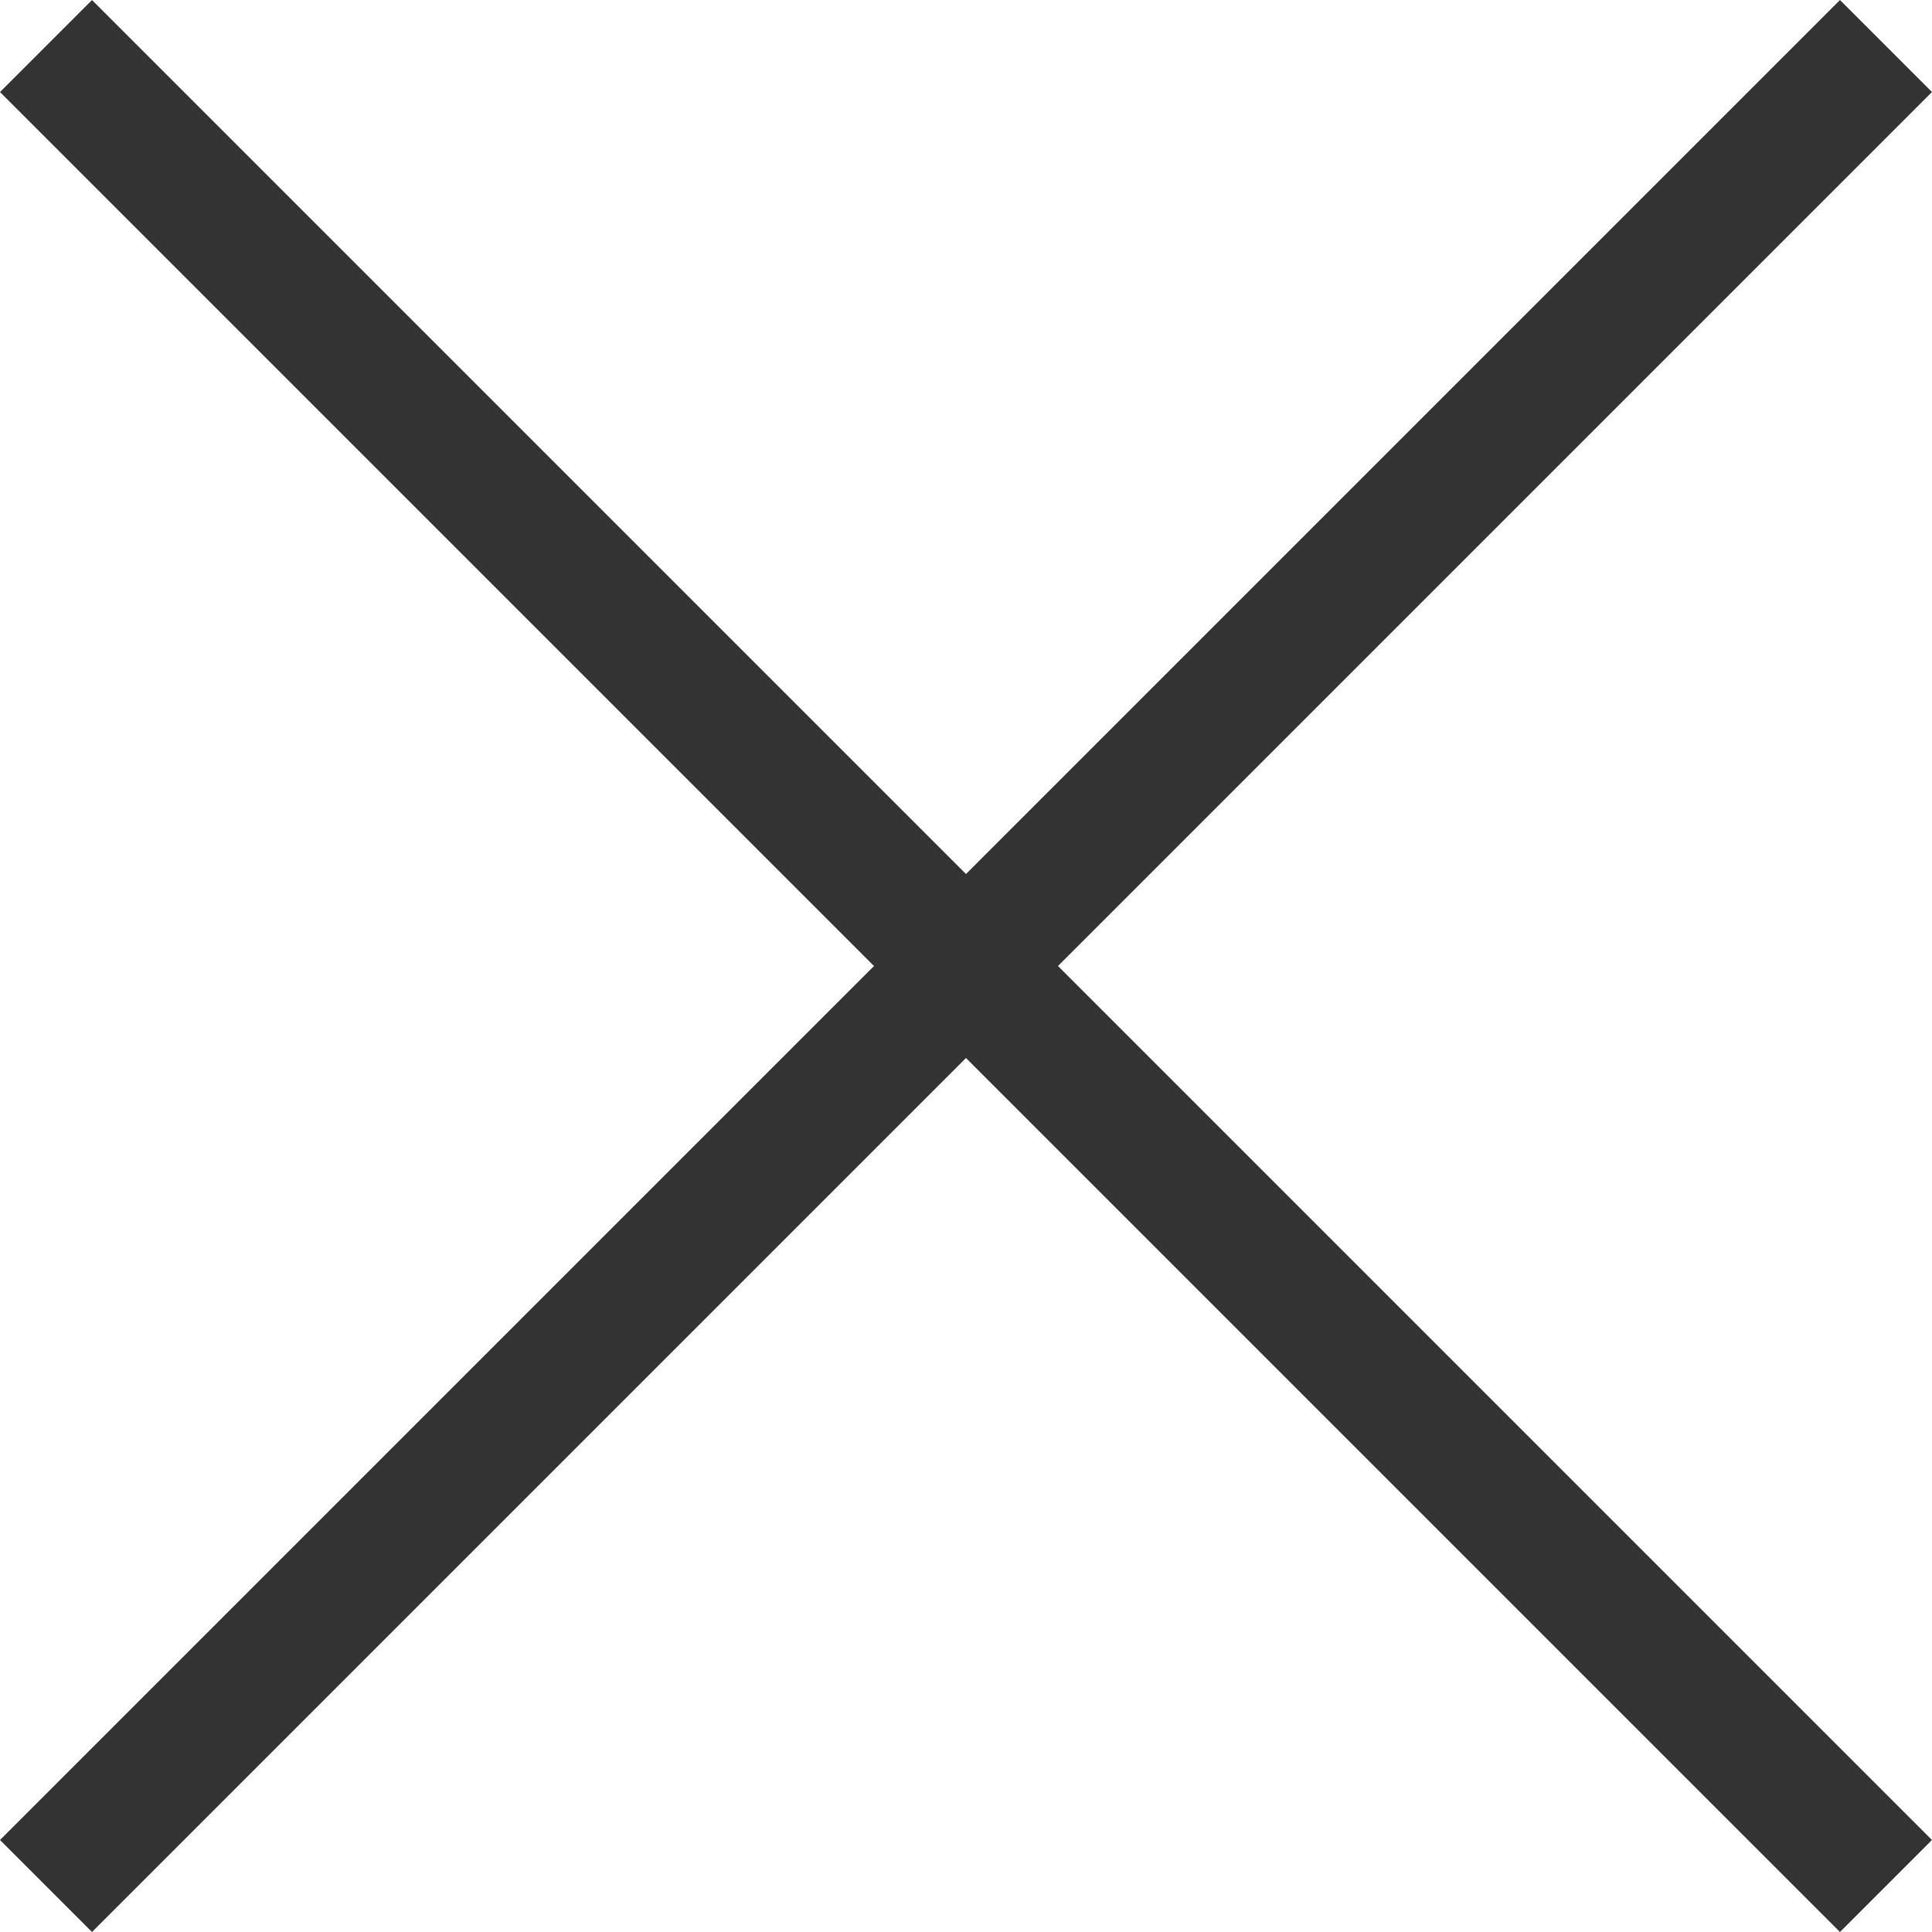 <svg xmlns="http://www.w3.org/2000/svg" width="29.699" height="29.699" viewBox="0 0 29.699 29.699">
  <g id="Icn_CloseX_" transform="translate(-987.121 -1234.608) rotate(45)">
    <rect id="Rechteck_1131" data-name="Rechteck 1131" width="2" height="40" transform="translate(1591 155)" fill="#333"/>
    <rect id="Rechteck_1132" data-name="Rechteck 1132" width="2" height="40" transform="translate(1612 174) rotate(90)" fill="#333"/>
  </g>
</svg>
